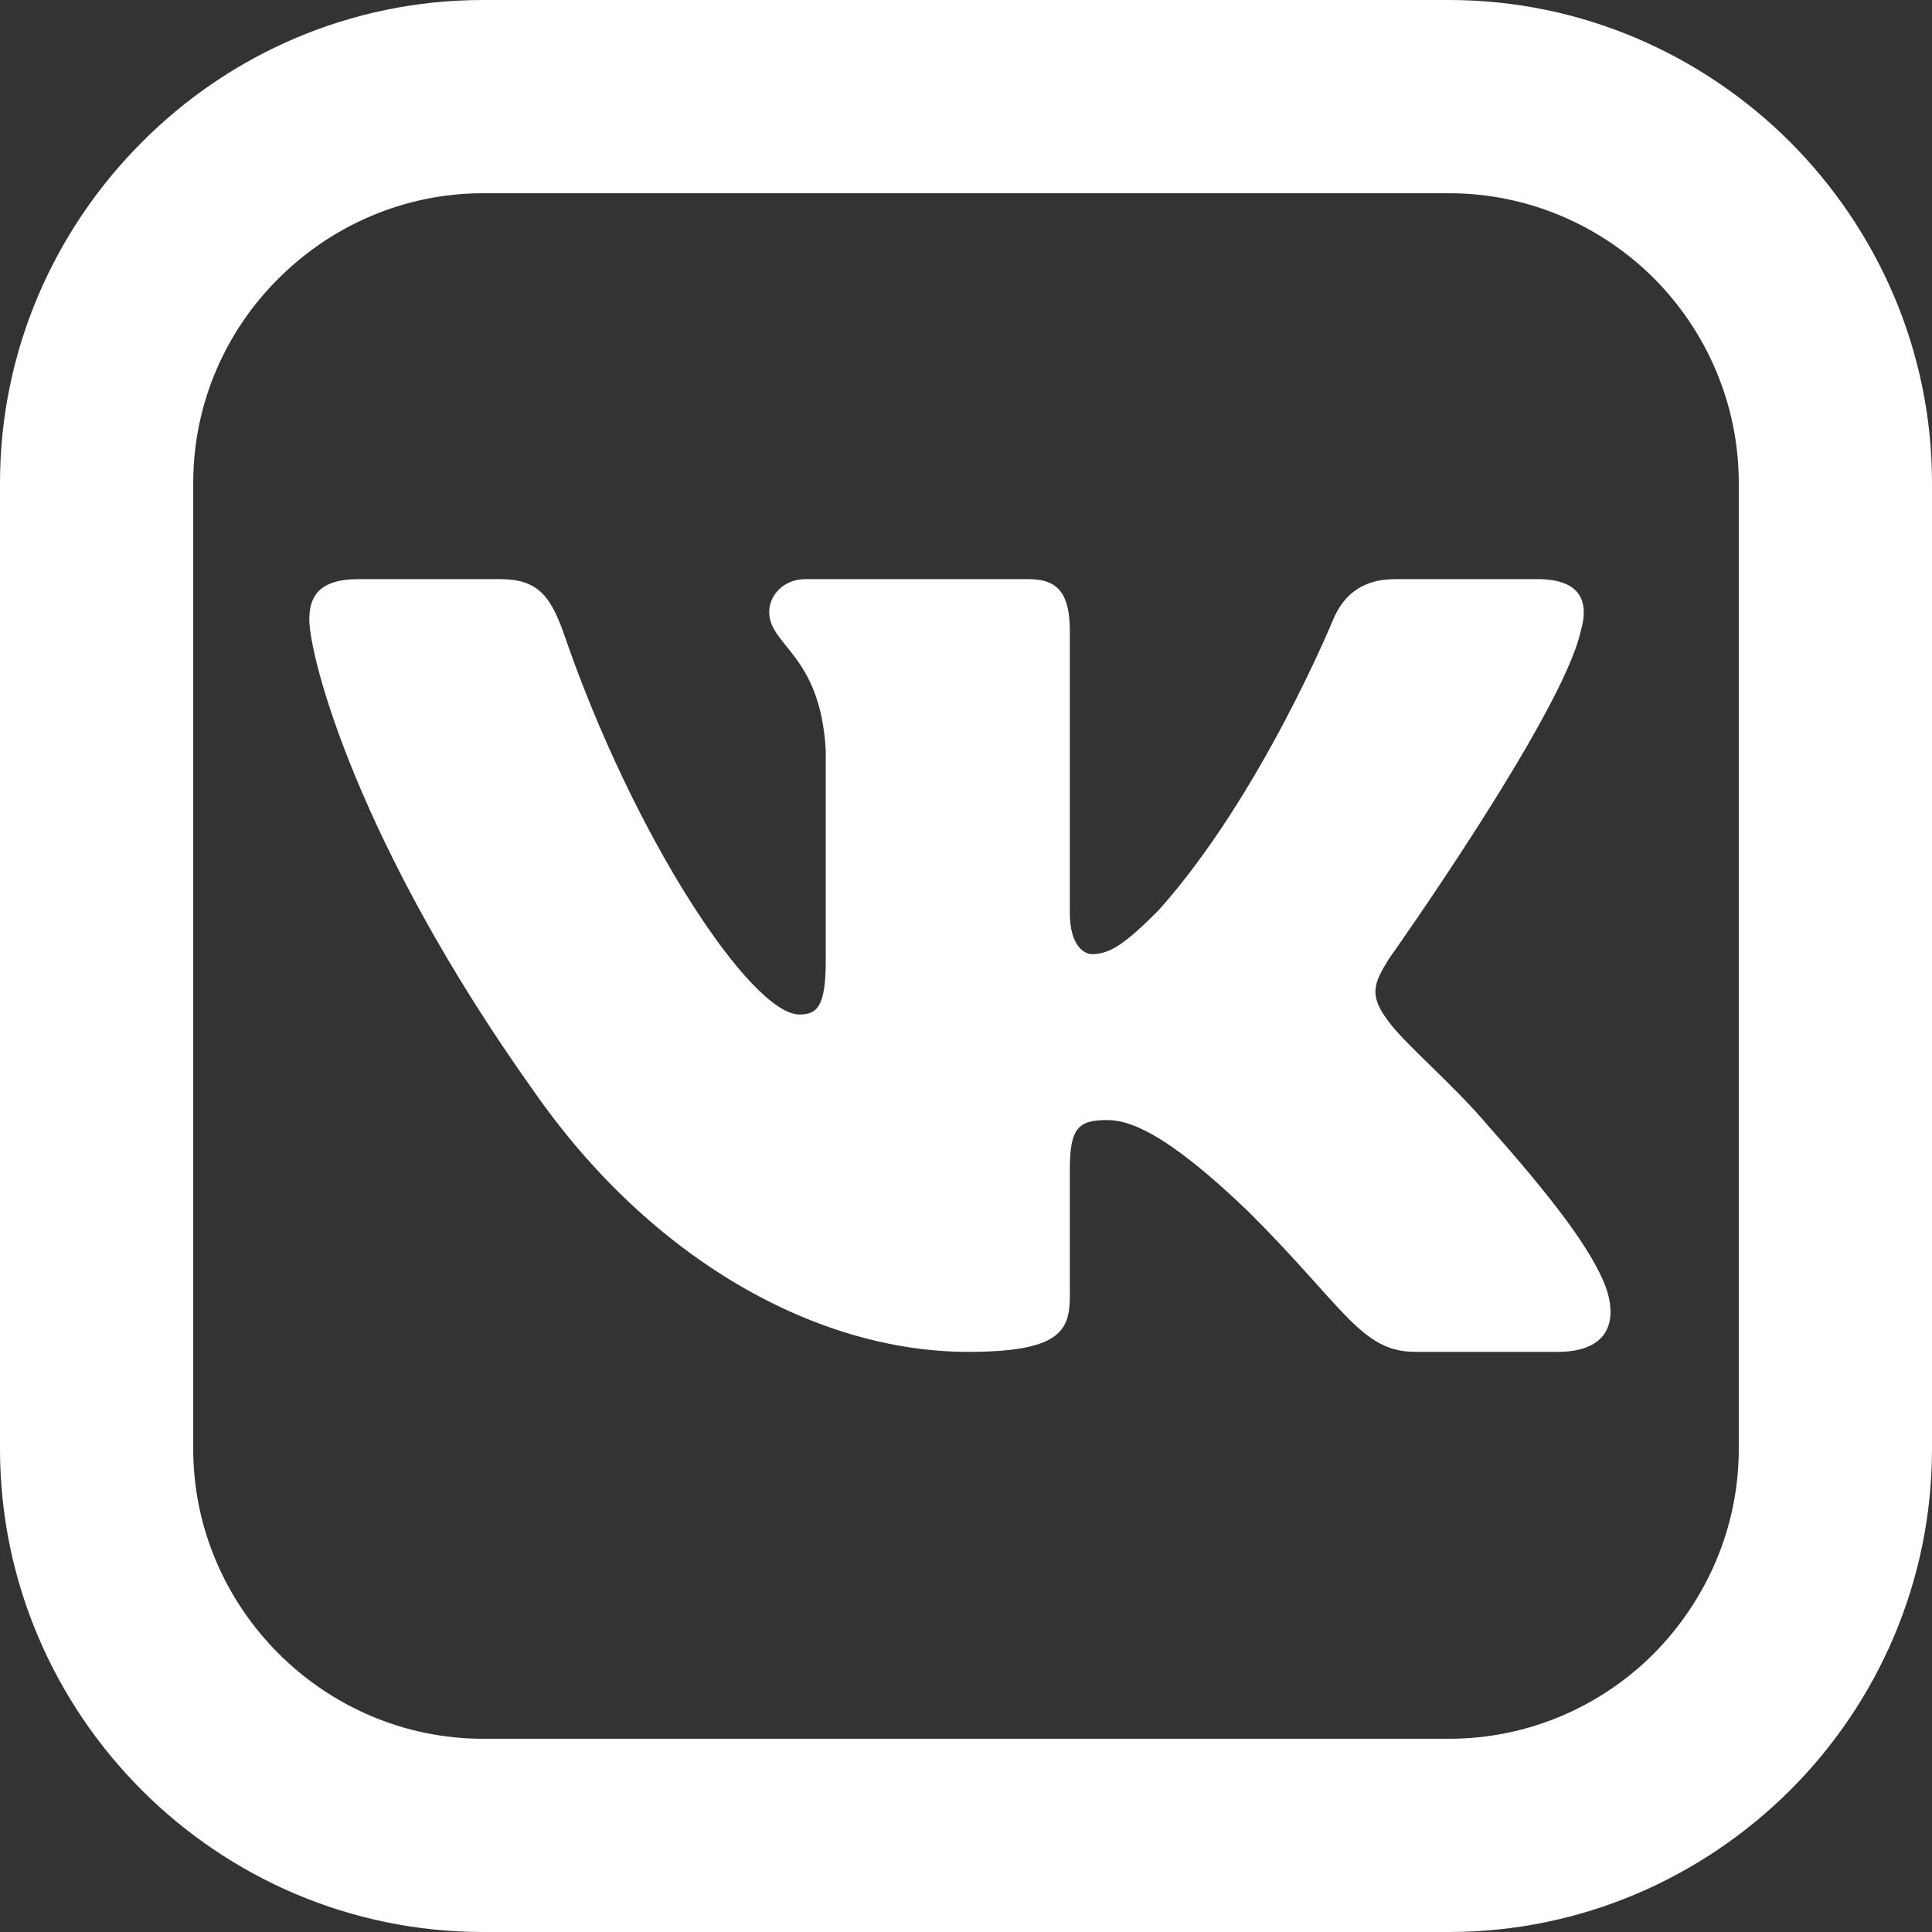 <?xml version="1.0" encoding="UTF-8"?>
<!DOCTYPE svg PUBLIC "-//W3C//DTD SVG 1.1//EN" "http://www.w3.org/Graphics/SVG/1.1/DTD/svg11.dtd">
<!-- Creator: CorelDRAW X7 -->
<svg xmlns="http://www.w3.org/2000/svg" xml:space="preserve" width="1.693mm" height="1.693mm" version="1.1" style="shape-rendering:geometricPrecision; text-rendering:geometricPrecision; image-rendering:optimizeQuality; fill-rule:evenodd; clip-rule:evenodd"
viewBox="0 0 17627 17627"
 xmlns:xlink="http://www.w3.org/1999/xlink">
 <rect x="0" y="0" width="17627" height="17627" fill="#333333" stroke="none"/>
 <defs>
  <style type="text/css">
   <![CDATA[
    .fil1 {fill:white}
    .fil0 {fill:white;fill-rule:nonzero}
   ]]>
  </style>
 </defs>
 <g id="Слой_x0020_1">
  <path class="fil0" d="M4407 0l8814 0c1208,0 2311,497 3109,1293 801,802 1297,1905 1297,3113l0 8814c0,1213 -496,2316 -1294,3113 -800,798 -1904,1294 -3112,1294l-8814 0c-1213,0 -2316,-496 -3113,-1294 -797,-797 -1294,-1900 -1294,-3113l0 -8814c0,-1208 497,-2312 1296,-3110 795,-799 1898,-1296 3111,-1296zm8814 1763l-8814 0c-725,0 -1387,299 -1866,778 -480,476 -778,1138 -778,1865l0 8814c0,725 299,1387 778,1866 479,479 1141,778 1866,778l8814 0c727,0 1389,-298 1865,-774 479,-483 778,-1145 778,-1870l0 -8814c0,-726 -298,-1389 -775,-1868 -479,-477 -1142,-775 -1868,-775z"/>
  <path class="fil1" d="M14421 5762c82,-275 0,-478 -393,-478l-1300 0c-328,0 -482,175 -564,367 0,0 -660,1611 -1595,2656 -303,303 -441,398 -606,398 -83,0 -202,-95 -202,-371l0 -2572c0,-330 -96,-478 -372,-478l-2040 0c-206,0 -331,153 -331,298 0,314 468,386 516,1266l0 1912c0,420 -76,496 -240,496 -441,0 -1512,-1618 -2147,-3467 -125,-360 -249,-505 -581,-505l-1299 0c-371,0 -445,175 -445,367 0,344 440,2050 2050,4307 1073,1540 2585,2376 3961,2376 826,0 928,-186 928,-506l0 -1164c0,-371 78,-445 339,-445 193,0 523,97 1294,839 881,880 1025,1276 1521,1276l1298 0c371,0 558,-186 451,-552 -118,-365 -539,-894 -1097,-1523 -302,-357 -756,-742 -894,-934 -192,-248 -137,-357 0,-578 0,0 1582,-2229 1748,-2985z"/>
 </g>
</svg>
